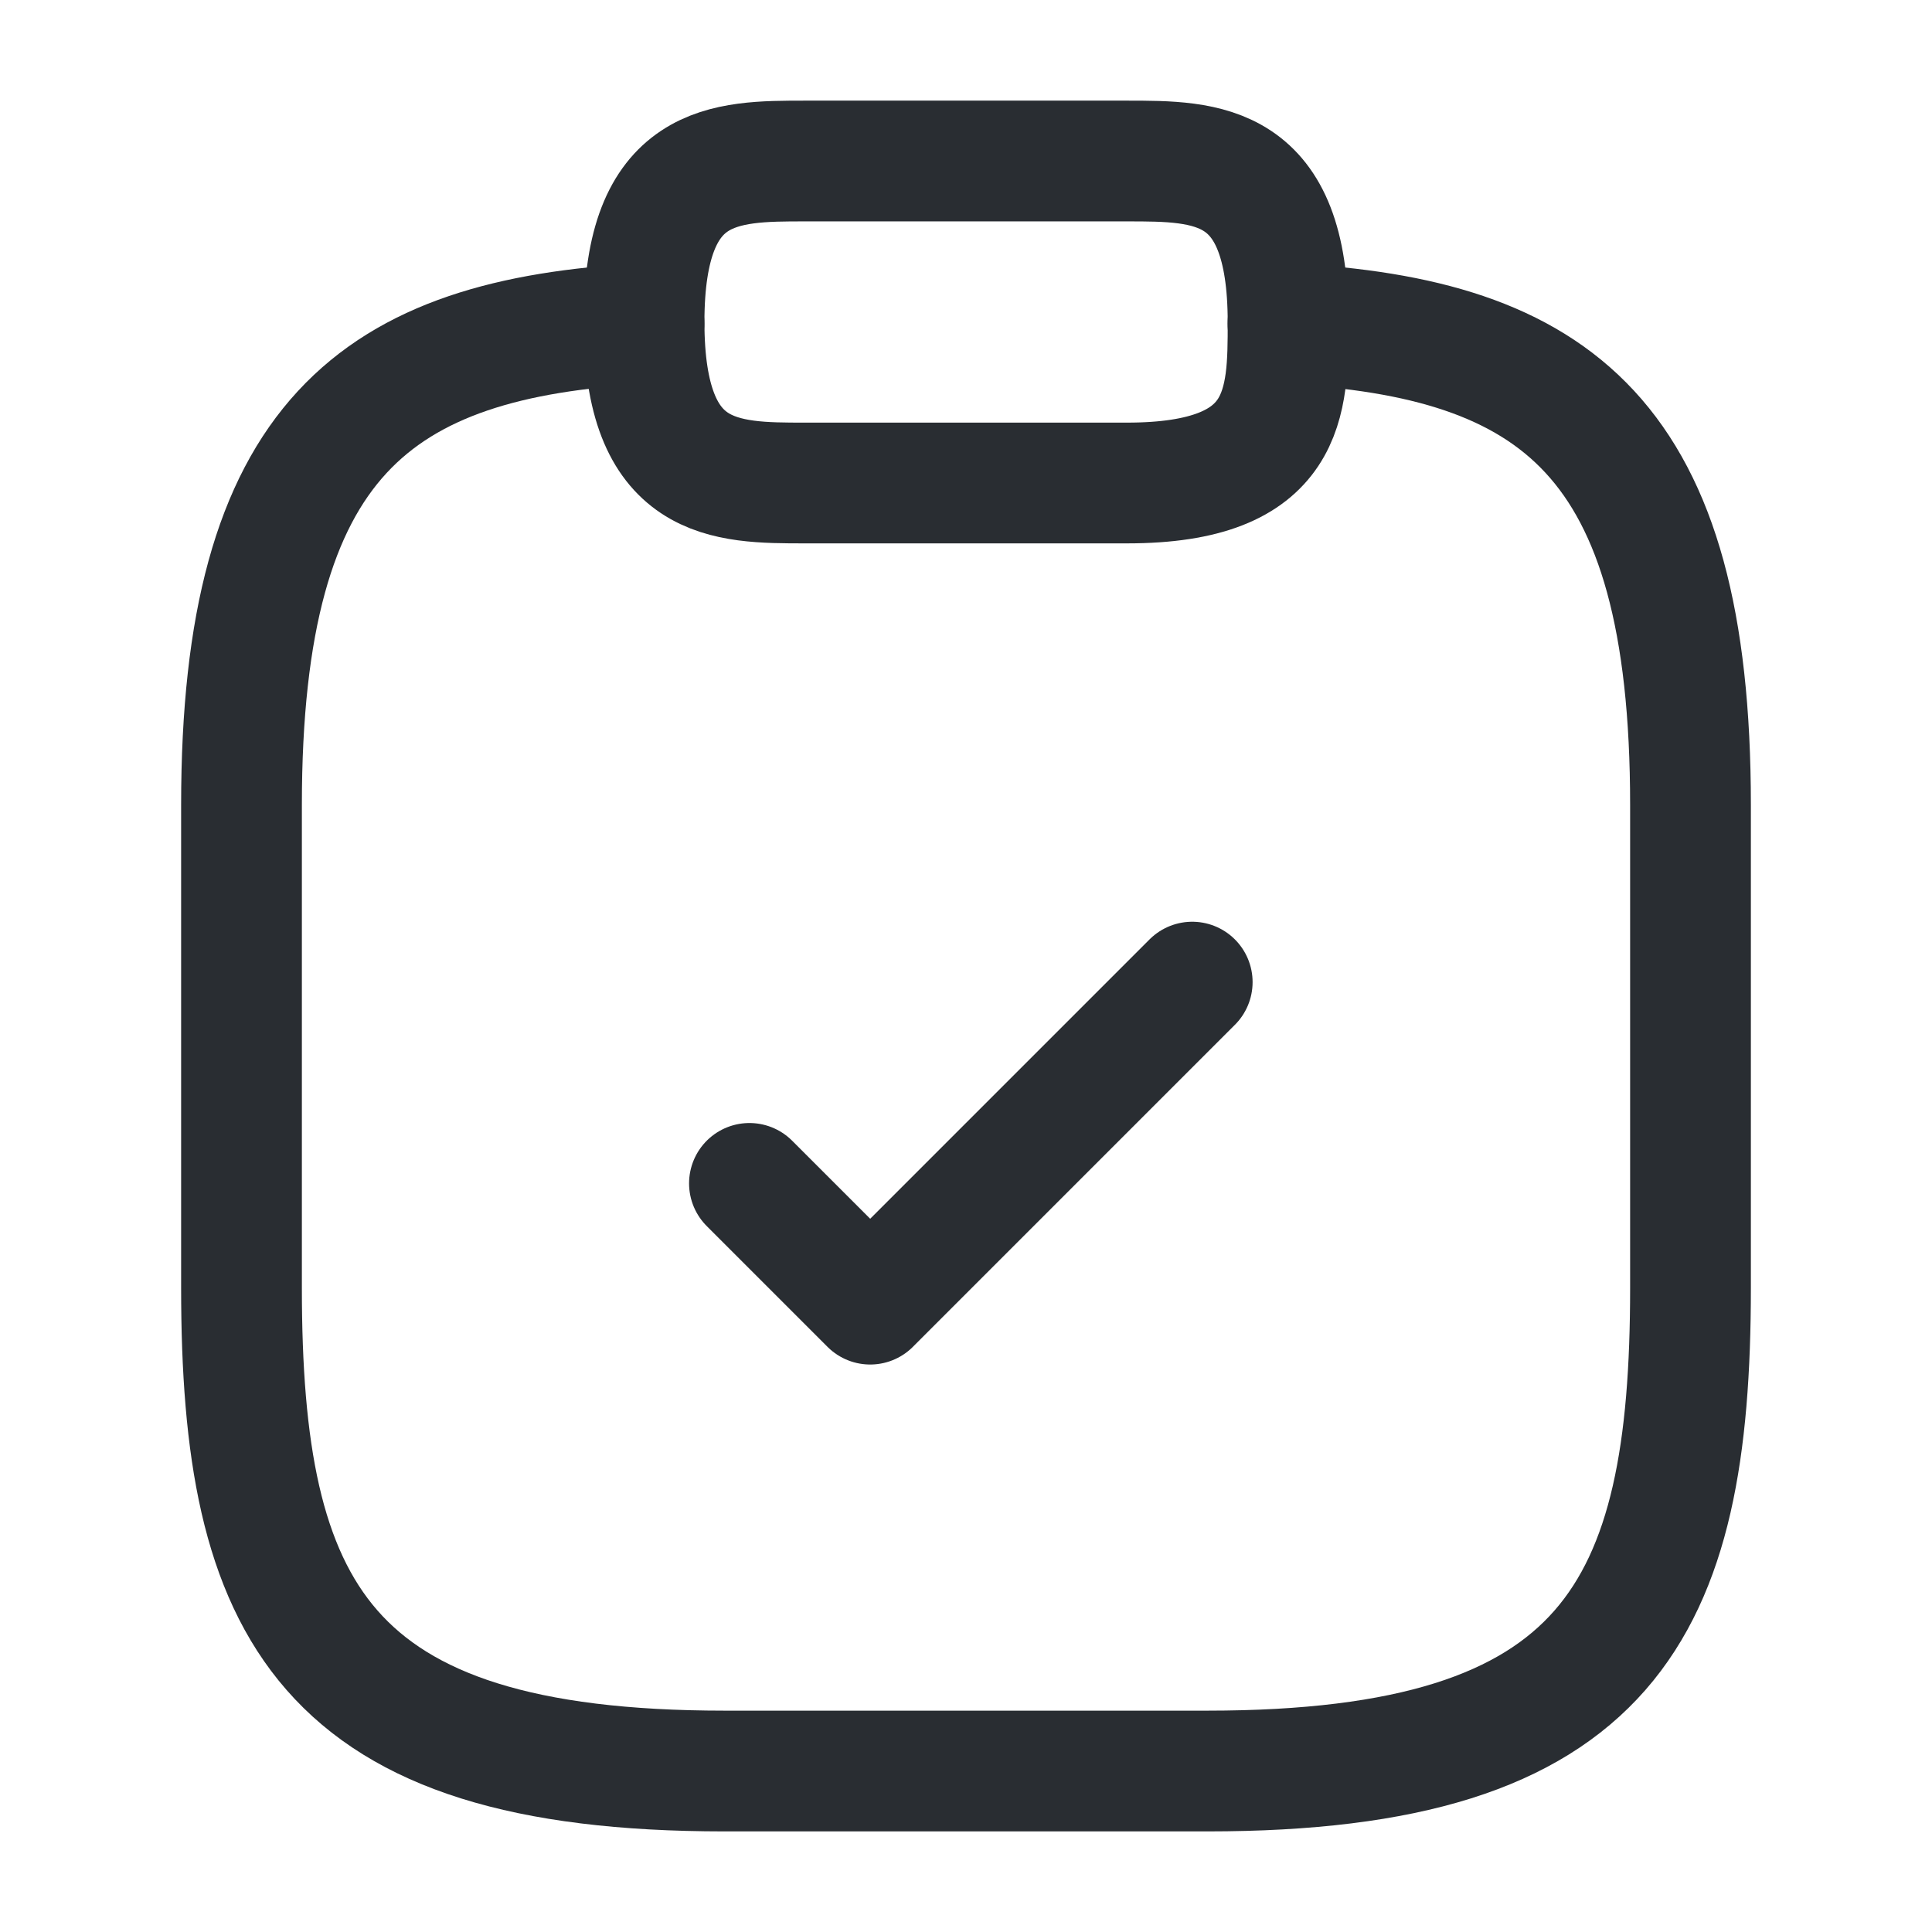 <svg width="44" height="44" viewBox="0 0 44 44" fill="none" xmlns="http://www.w3.org/2000/svg">
<path d="M17.068 26.951L19.818 29.701L27.152 22.367" stroke="#292D32" stroke-width="2.75" stroke-linecap="round" stroke-linejoin="round"/>
<path d="M18.335 11H25.668C29.335 11 29.335 9.167 29.335 7.334C29.335 3.667 27.501 3.667 25.668 3.667H18.335C16.501 3.667 14.668 3.667 14.668 7.334C14.668 11 16.501 11 18.335 11Z" stroke="#292D32" stroke-width="2.75" stroke-miterlimit="10" stroke-linecap="round" stroke-linejoin="round"/>
<path d="M29.333 7.37C35.438 7.7 38.5 9.955 38.5 18.334V29.334C38.5 36.667 36.667 40.334 27.5 40.334H16.5C7.333 40.334 5.5 36.667 5.5 29.334V18.334C5.5 9.973 8.562 7.7 14.667 7.37" stroke="#292D32" stroke-width="2.75" stroke-miterlimit="10" stroke-linecap="round" stroke-linejoin="round"/>
</svg>
